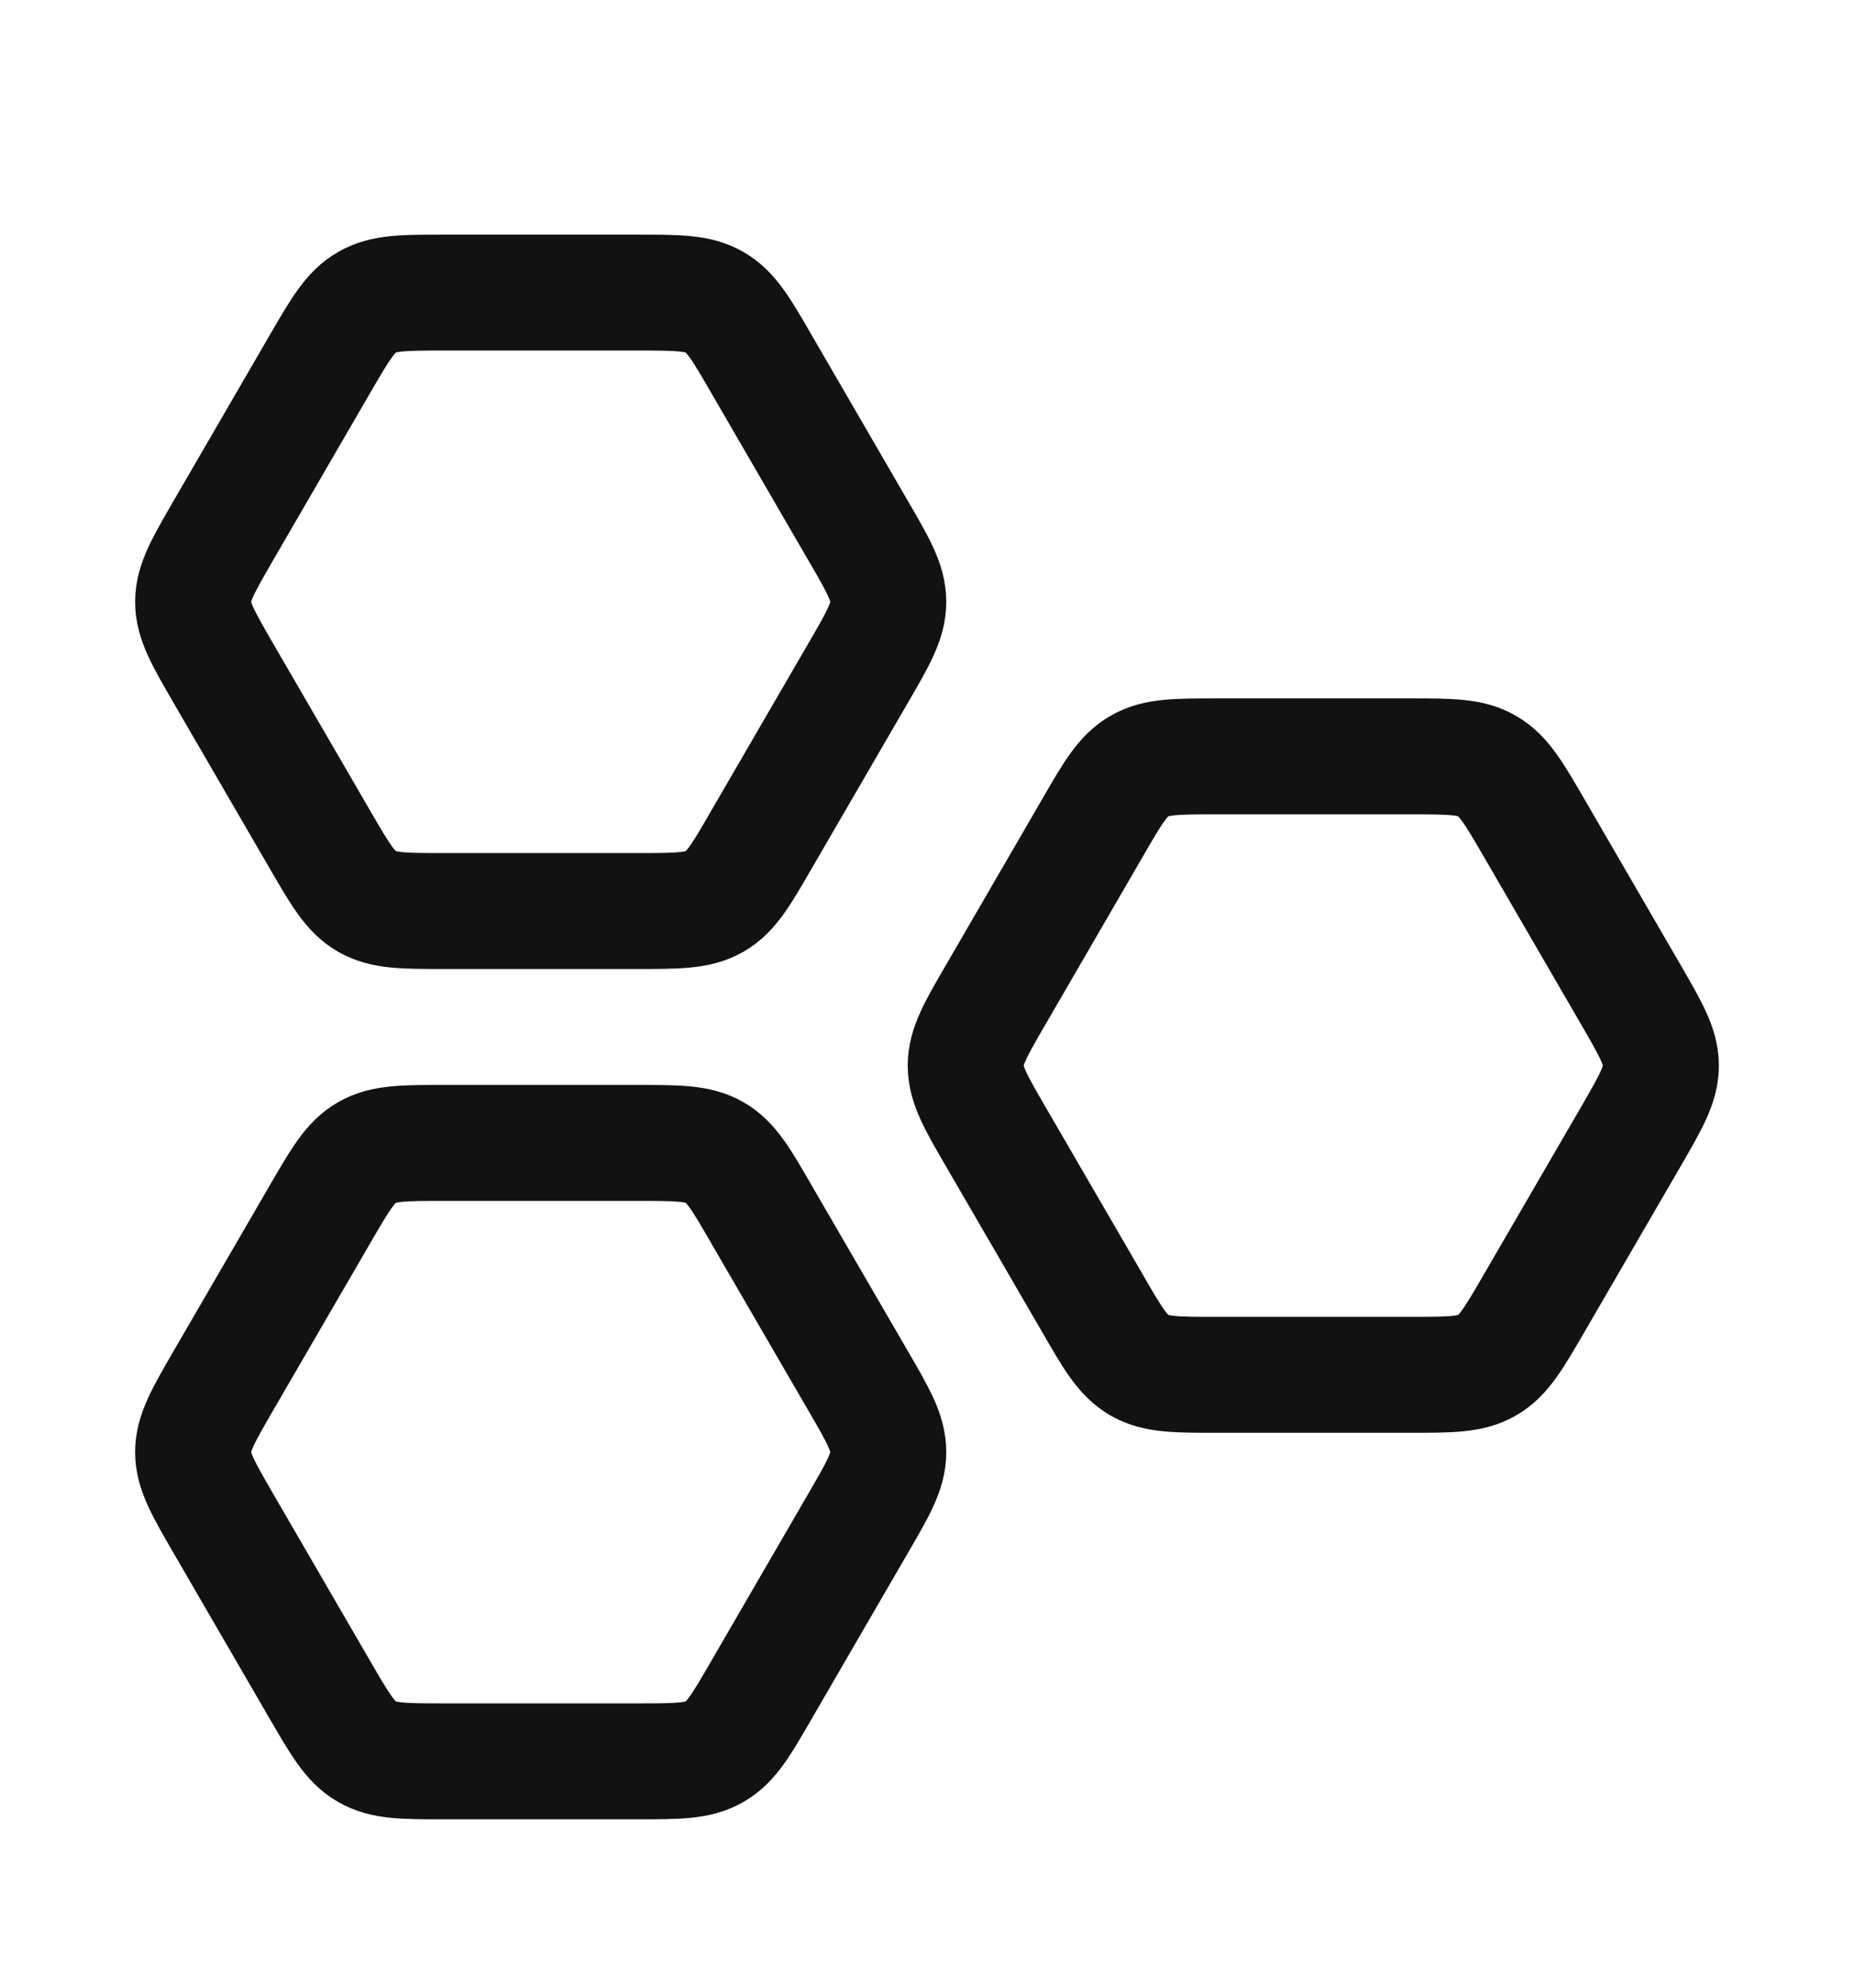 <svg width="14" height="15" viewBox="0 0 14 15" fill="none" xmlns="http://www.w3.org/2000/svg">
<path d="M6.479 4.003C6.632 4.266 6.708 4.397 6.708 4.542C6.708 4.686 6.632 4.818 6.479 5.081L5.75 6.336C5.598 6.599 5.522 6.731 5.396 6.803C5.27 6.875 5.117 6.875 4.812 6.875H3.354C3.049 6.875 2.897 6.875 2.771 6.803C2.645 6.731 2.569 6.599 2.416 6.336L1.687 5.081C1.535 4.818 1.458 4.686 1.458 4.542C1.458 4.397 1.535 4.266 1.687 4.003L2.416 2.747C2.569 2.484 2.645 2.353 2.771 2.281C2.897 2.208 3.049 2.208 3.354 2.208H4.812C5.117 2.208 5.27 2.208 5.396 2.281C5.522 2.353 5.598 2.484 5.75 2.747L6.479 4.003Z" stroke="#121212" stroke-width="0.875" stroke-linecap="round" stroke-linejoin="round"/>
<path d="M12.313 7.503C12.465 7.766 12.542 7.897 12.542 8.042C12.542 8.186 12.465 8.318 12.313 8.581L11.584 9.836C11.431 10.099 11.355 10.231 11.229 10.303C11.104 10.375 10.951 10.375 10.646 10.375H9.188C8.883 10.375 8.73 10.375 8.604 10.303C8.478 10.231 8.402 10.099 8.25 9.836L7.521 8.581C7.368 8.318 7.292 8.186 7.292 8.042C7.292 7.897 7.368 7.766 7.521 7.503L8.25 6.247C8.402 5.984 8.478 5.853 8.604 5.781C8.73 5.708 8.883 5.708 9.188 5.708H10.646C10.951 5.708 11.104 5.708 11.229 5.781C11.355 5.853 11.431 5.984 11.584 6.247L12.313 7.503Z" stroke="#121212" stroke-width="0.875" stroke-linecap="round" stroke-linejoin="round"/>
<path d="M6.479 10.419C6.632 10.682 6.708 10.814 6.708 10.958C6.708 11.103 6.632 11.234 6.479 11.497L5.75 12.753C5.598 13.016 5.522 13.147 5.396 13.219C5.27 13.292 5.117 13.292 4.812 13.292H3.354C3.049 13.292 2.897 13.292 2.771 13.219C2.645 13.147 2.569 13.016 2.416 12.753L1.687 11.497C1.535 11.234 1.458 11.103 1.458 10.958C1.458 10.814 1.535 10.682 1.687 10.419L2.416 9.164C2.569 8.901 2.645 8.769 2.771 8.697C2.897 8.625 3.049 8.625 3.354 8.625H4.812C5.117 8.625 5.27 8.625 5.396 8.697C5.522 8.769 5.598 8.901 5.75 9.164L6.479 10.419Z" stroke="#121212" stroke-width="0.875" stroke-linecap="round" stroke-linejoin="round"/>
</svg>
